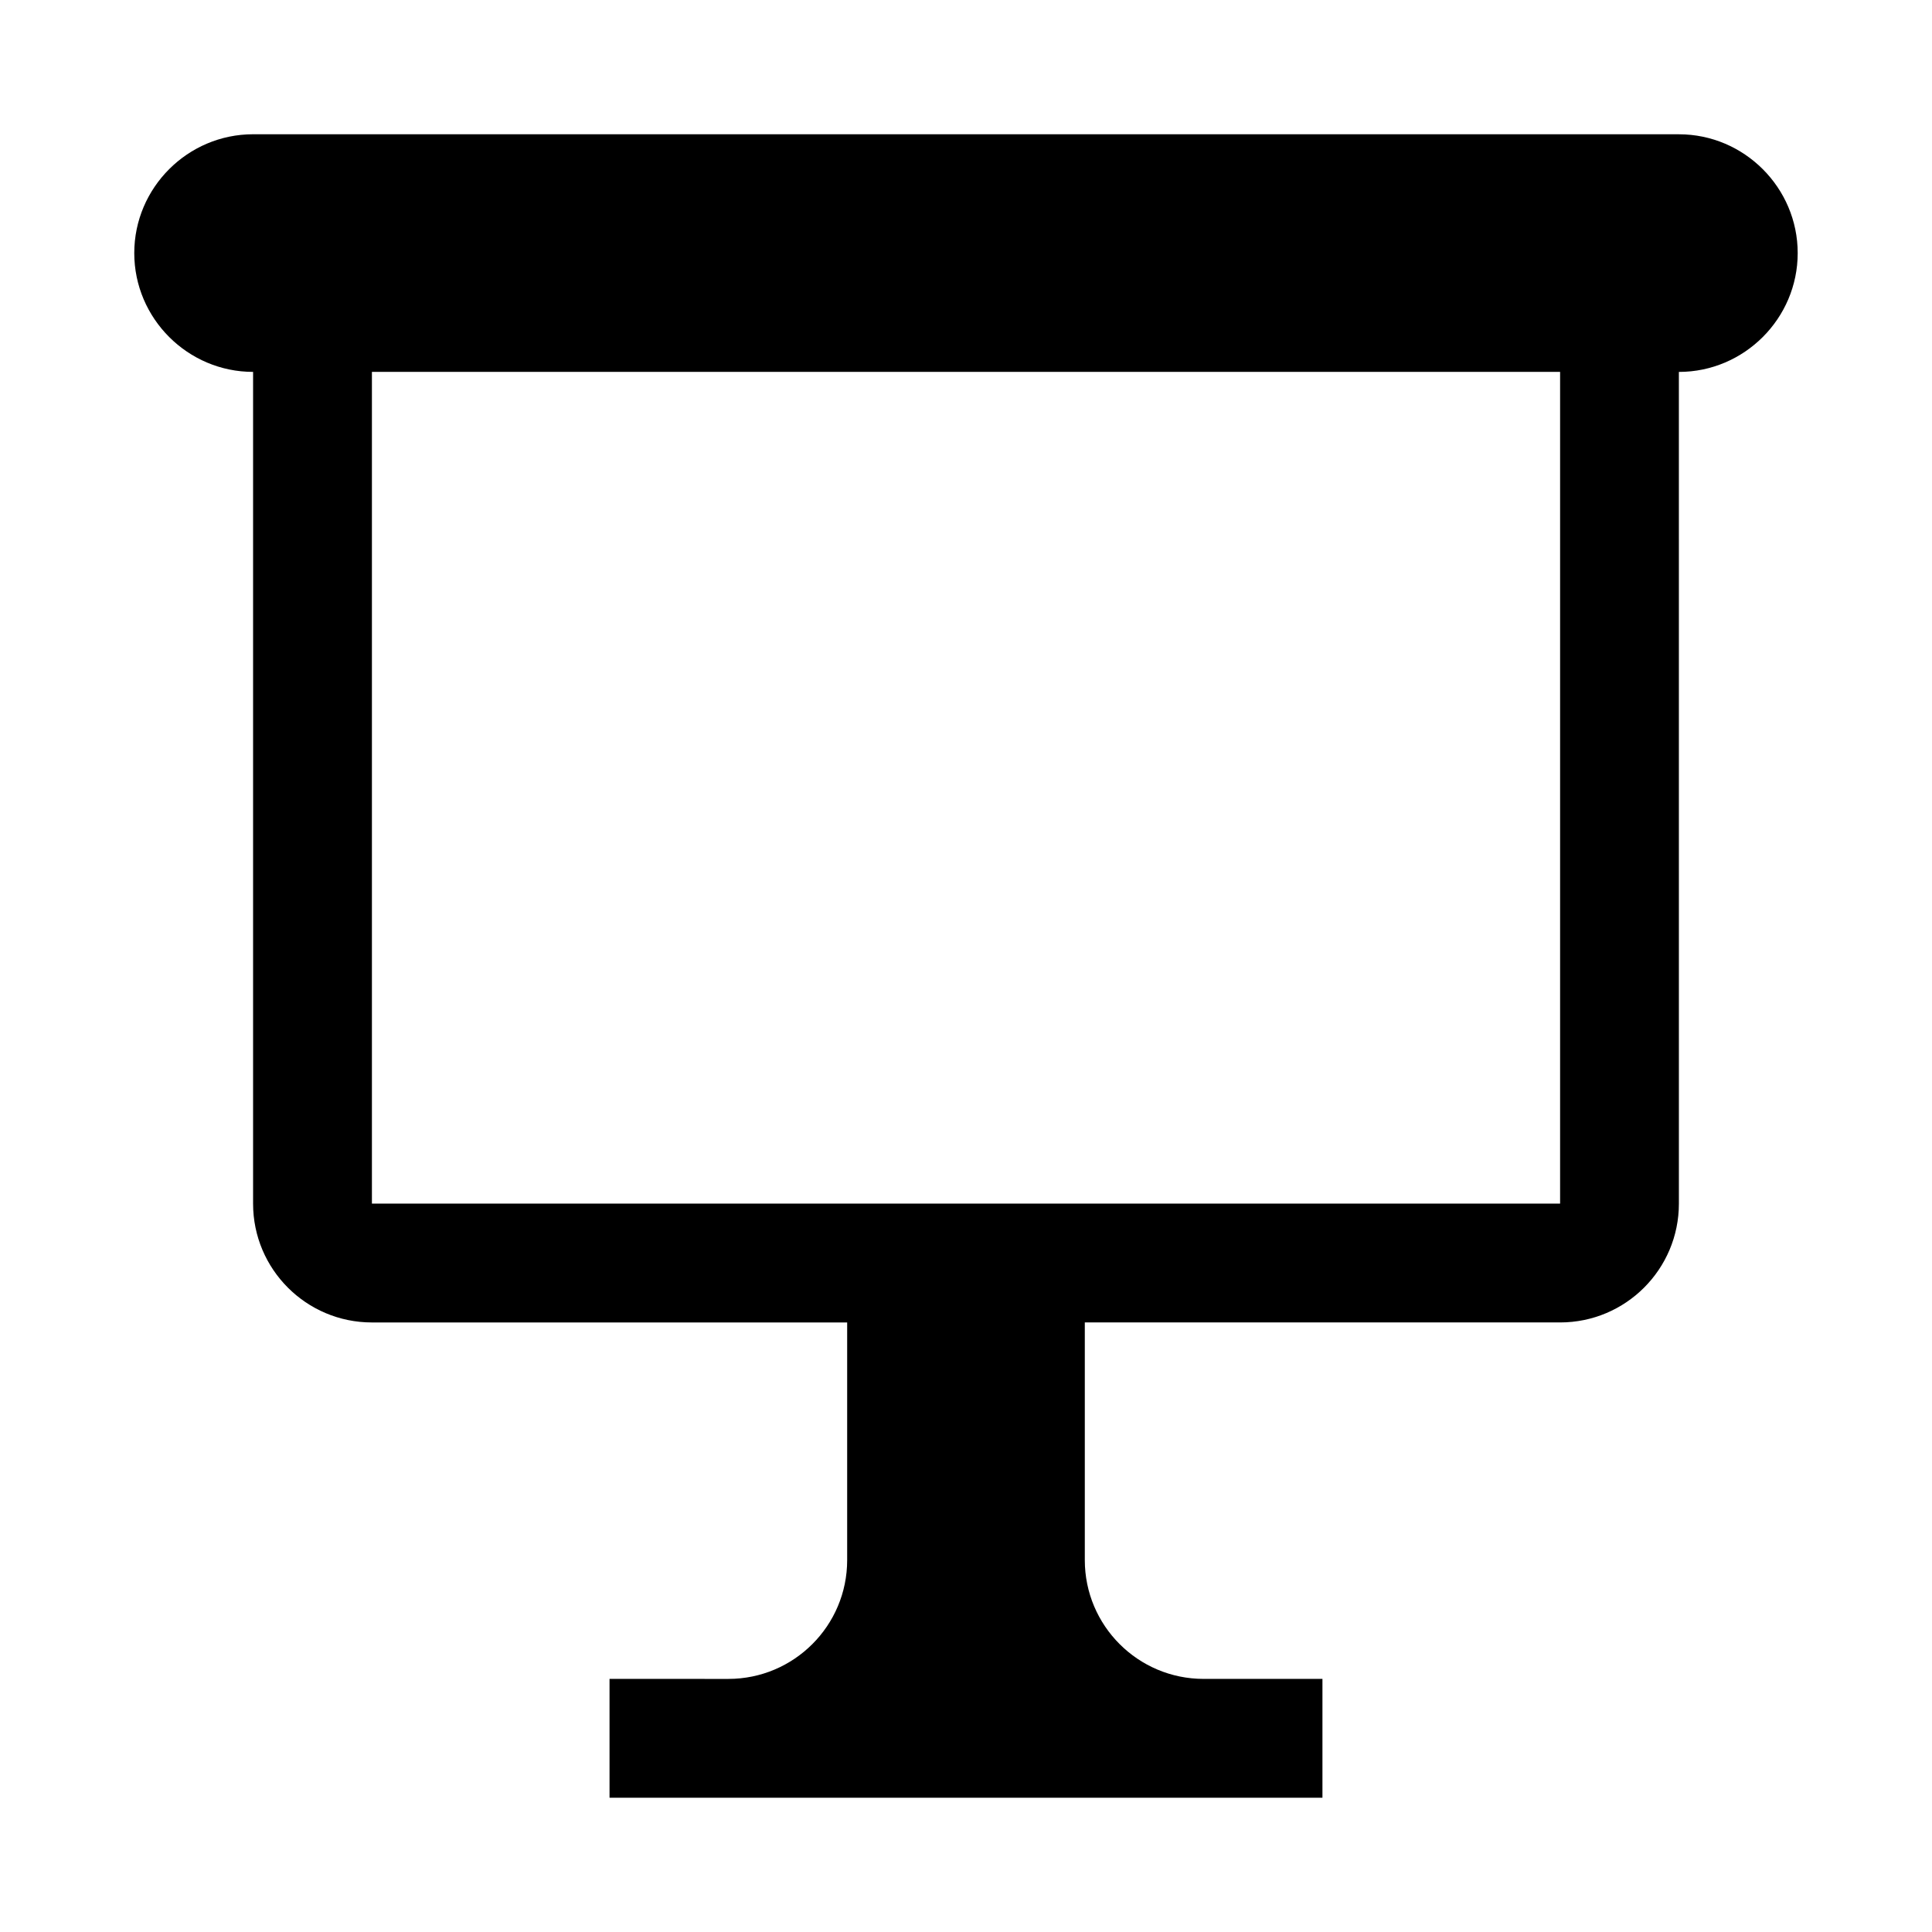 <?xml version="1.0" encoding="UTF-8"?>
<!-- Uploaded to: ICON Repo, www.svgrepo.com, Generator: ICON Repo Mixer Tools -->
<svg fill="#000000" width="800px" height="800px" version="1.1" viewBox="144 144 512 512" xmlns="http://www.w3.org/2000/svg">
 <path d="m588.93 179.58h-377.86c-17.32 0-31.488 14.168-31.488 31.488 0 17.32 14.168 31.488 31.488 31.488v220.42c0 17.383 14.105 31.488 31.488 31.488h125.95v62.977c0 17.383-14.105 31.488-31.488 31.488l-31.488-0.004v31.488h188.93v-31.488h-31.488c-17.383 0-31.488-14.105-31.488-31.488v-62.977h125.95c17.383 0 31.488-14.105 31.488-31.488l-0.004-220.41c17.32 0 31.488-14.168 31.488-31.488 0-17.32-14.168-31.488-31.488-31.488zm-31.488 283.39h-314.88v-220.42h314.88z"/>
</svg>